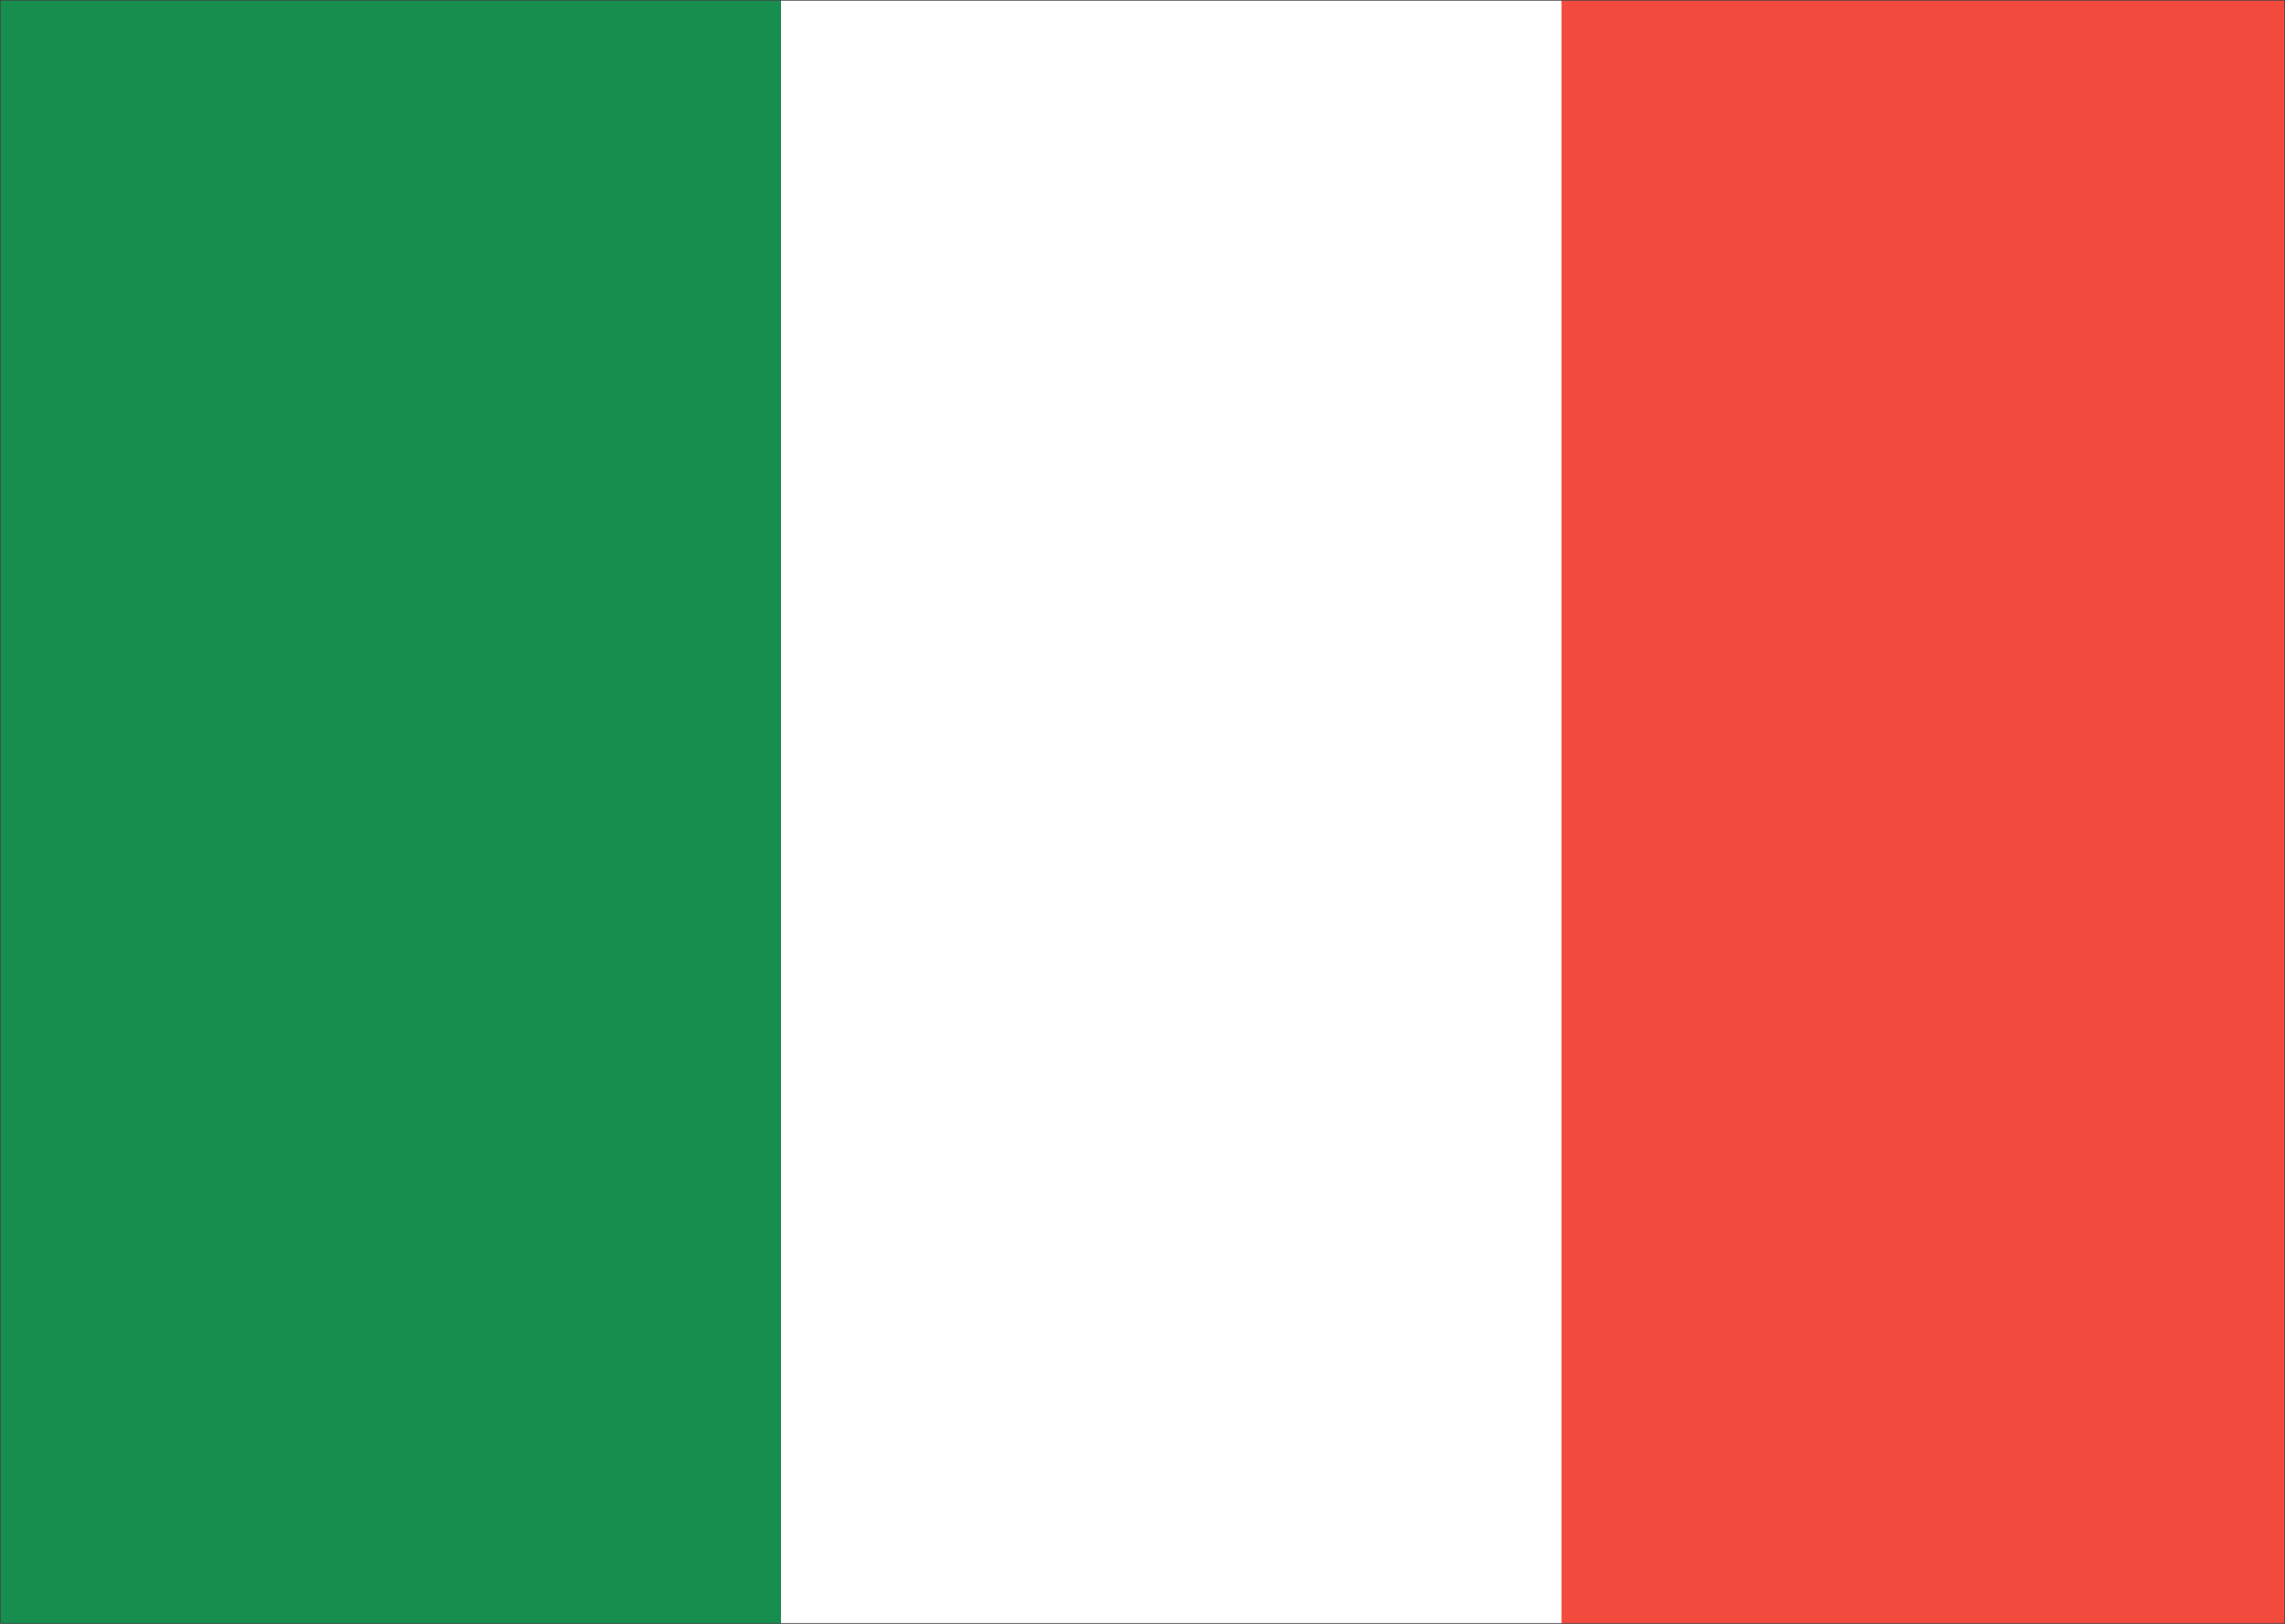 <svg xmlns="http://www.w3.org/2000/svg" width="189.446" height="134.626"><rect width="100%" height="100%" fill="#808080" stroke="none"/><path fill="#fff" d="M.024 134.602V.024h189.398v134.578H.024"/><path fill="none" stroke="#fff" stroke-width=".048" d="M.024 134.602V.024h189.398v134.578Zm0 0"/><path fill="#f24a3d" d="M129.497 134.602V.024h59.925v134.578h-59.925"/><path fill="none" stroke="#f24a3d" stroke-width=".048" d="M129.497 134.602V.024h59.925v134.578Zm0 0"/><path fill="#188e4e" d="M.024 134.602V.024h64.703v134.578H.024"/><path fill="none" stroke="#188e4e" stroke-width=".048" d="M.024 134.602V.024h64.703v134.578Zm0 0"/><path fill="none" stroke="#363639" stroke-width=".048" d="M.024 134.602V.024h189.398v134.578H.024"/></svg>
